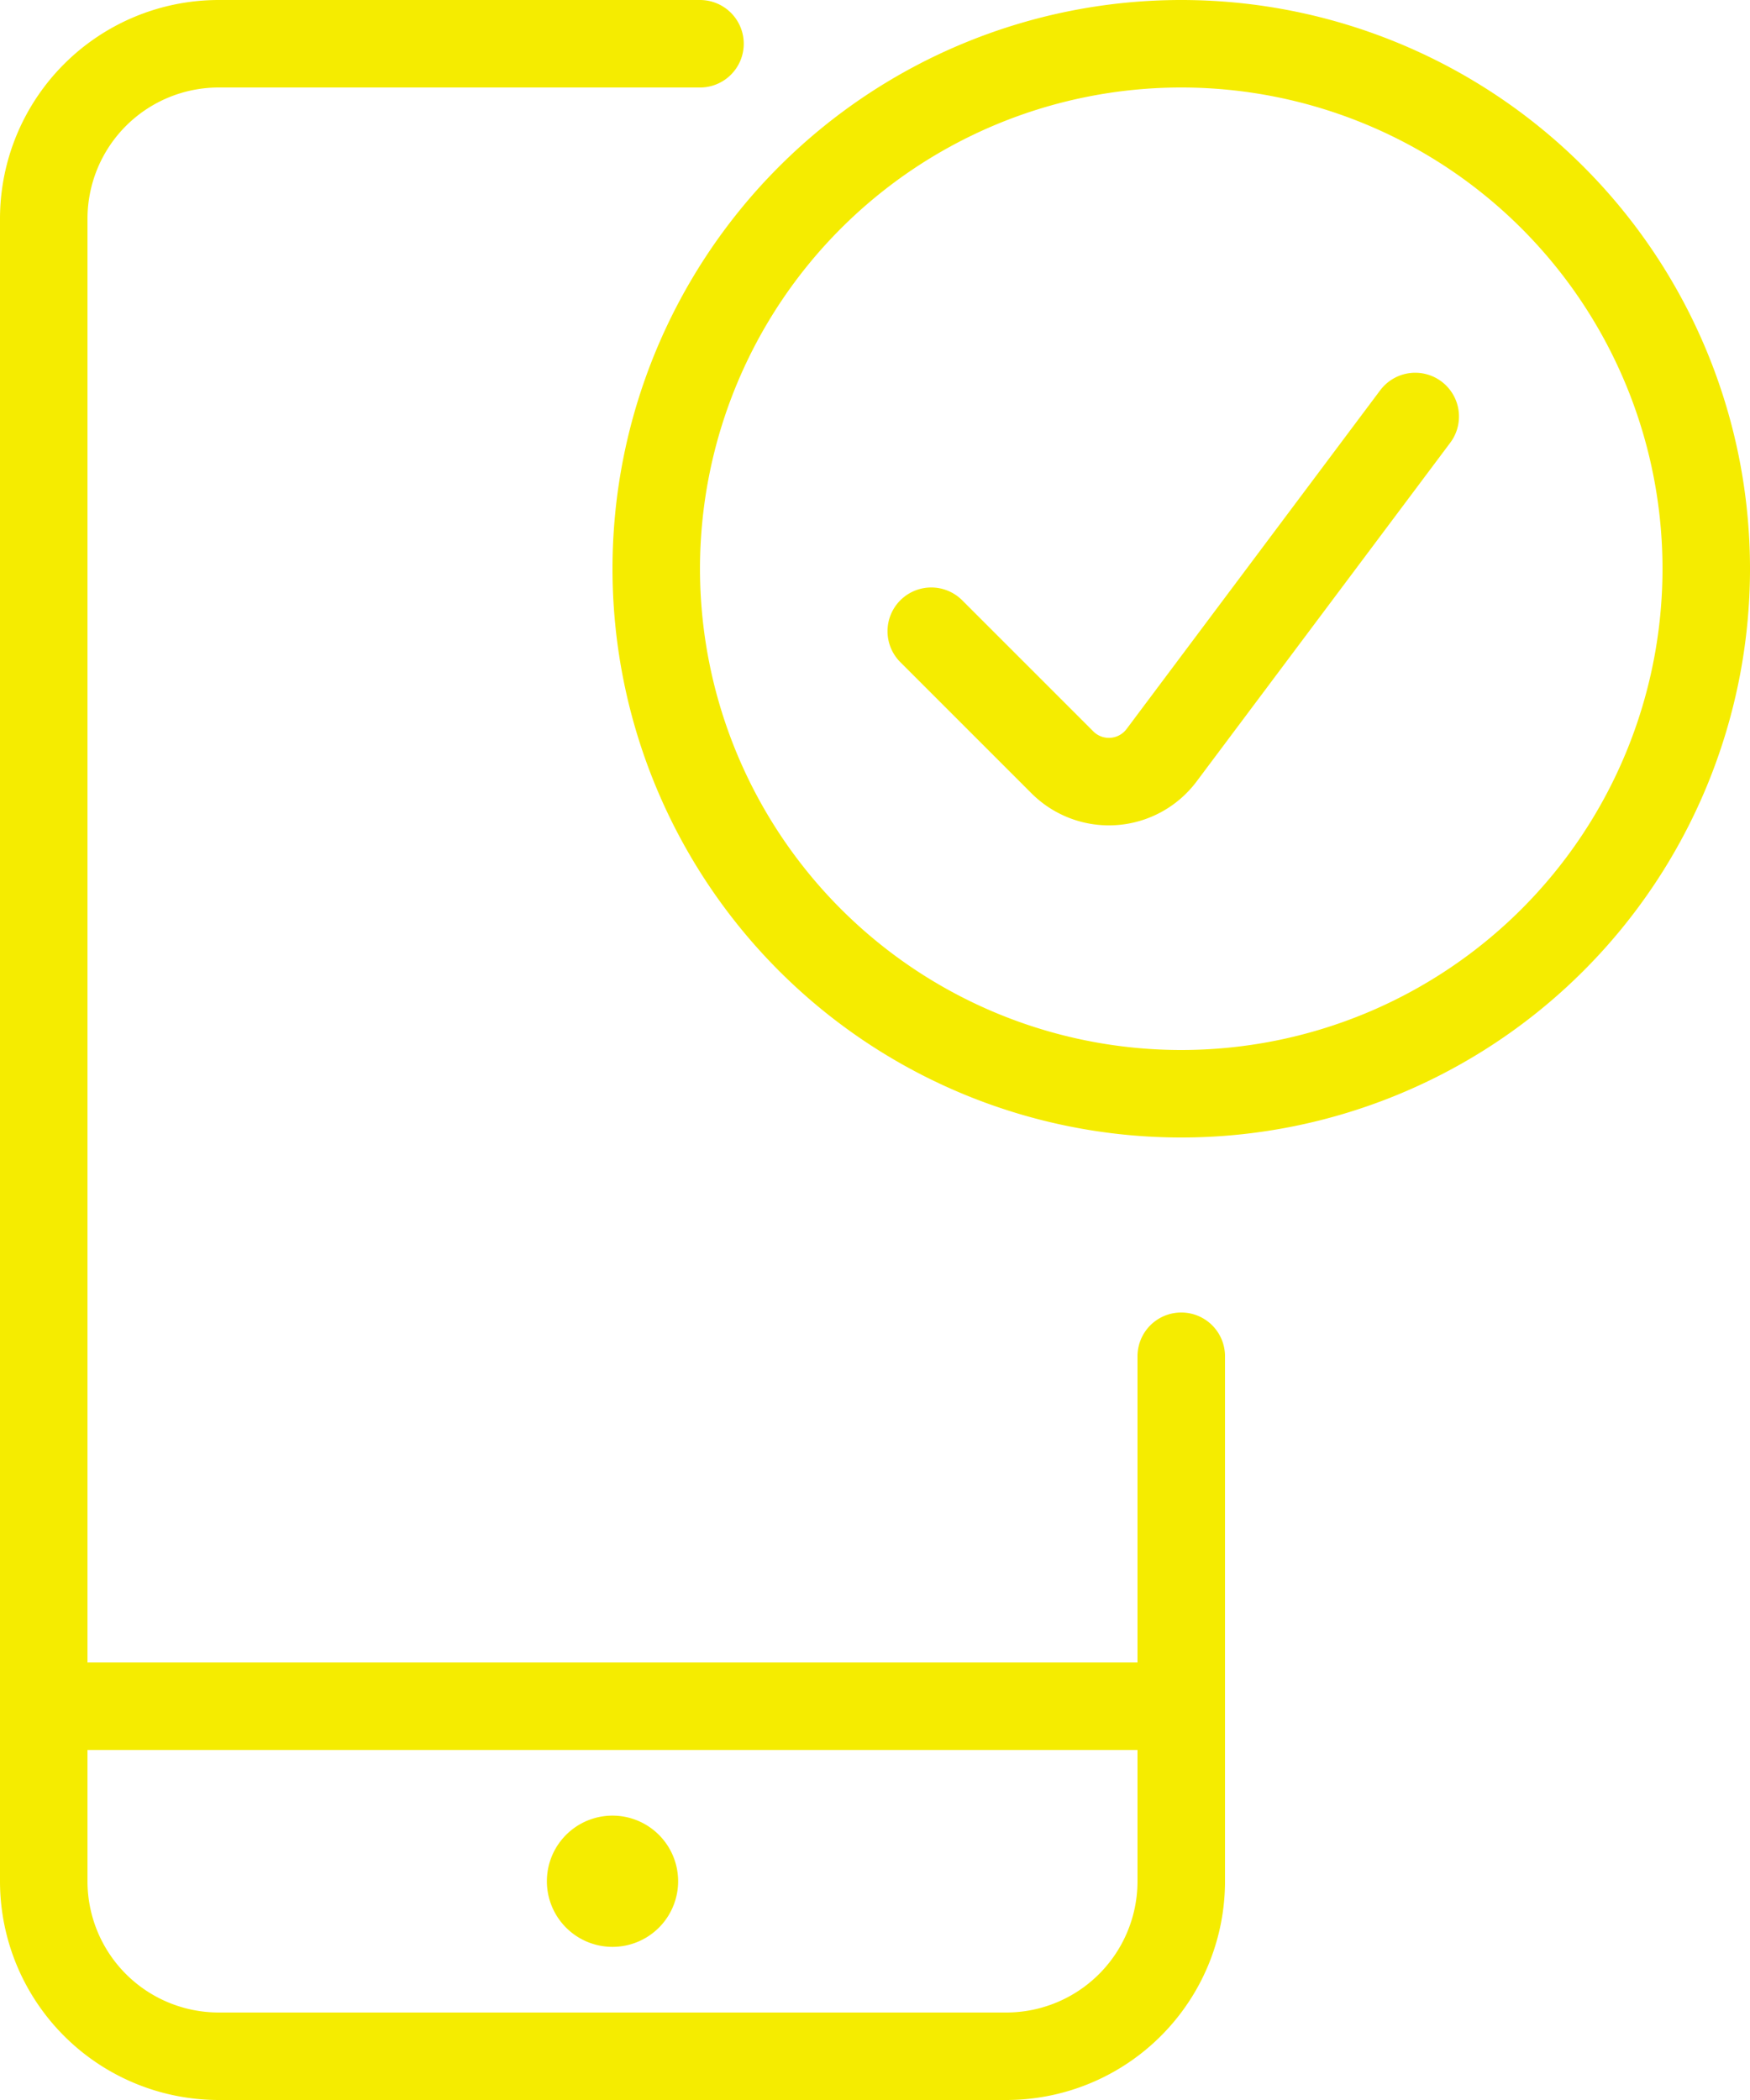 <svg xmlns="http://www.w3.org/2000/svg" width="20" height="24" viewBox="0 0 20 24"><defs><style>.a{fill:none;stroke:#f5ec00;stroke-linecap:round;stroke-linejoin:round;}</style></defs><g transform="translate(-370.072 -1472.46)"><path class="a" d="M383.572,1491.96h-13"/><path class="a" d="M377.072,1493.71a.25.25,0,0,1,.25.25h0a.25.25,0,0,1-.25.25h0a.25.25,0,0,1-.25-.25h0a.25.25,0,0,1,.25-.25"/><path class="a" d="M383.572,1487.96v6a2,2,0,0,1-2,2h-9a2,2,0,0,1-2-2v-19a2,2,0,0,1,2-2h5.5"/><path class="a" d="M383.572,1484.96a6,6,0,1,0-6-6A6,6,0,0,0,383.572,1484.96Z"/><path class="a" d="M386.246,1477.22l-2.9,3.873a.752.752,0,0,1-1.131.081l-1.5-1.5"/></g></svg>